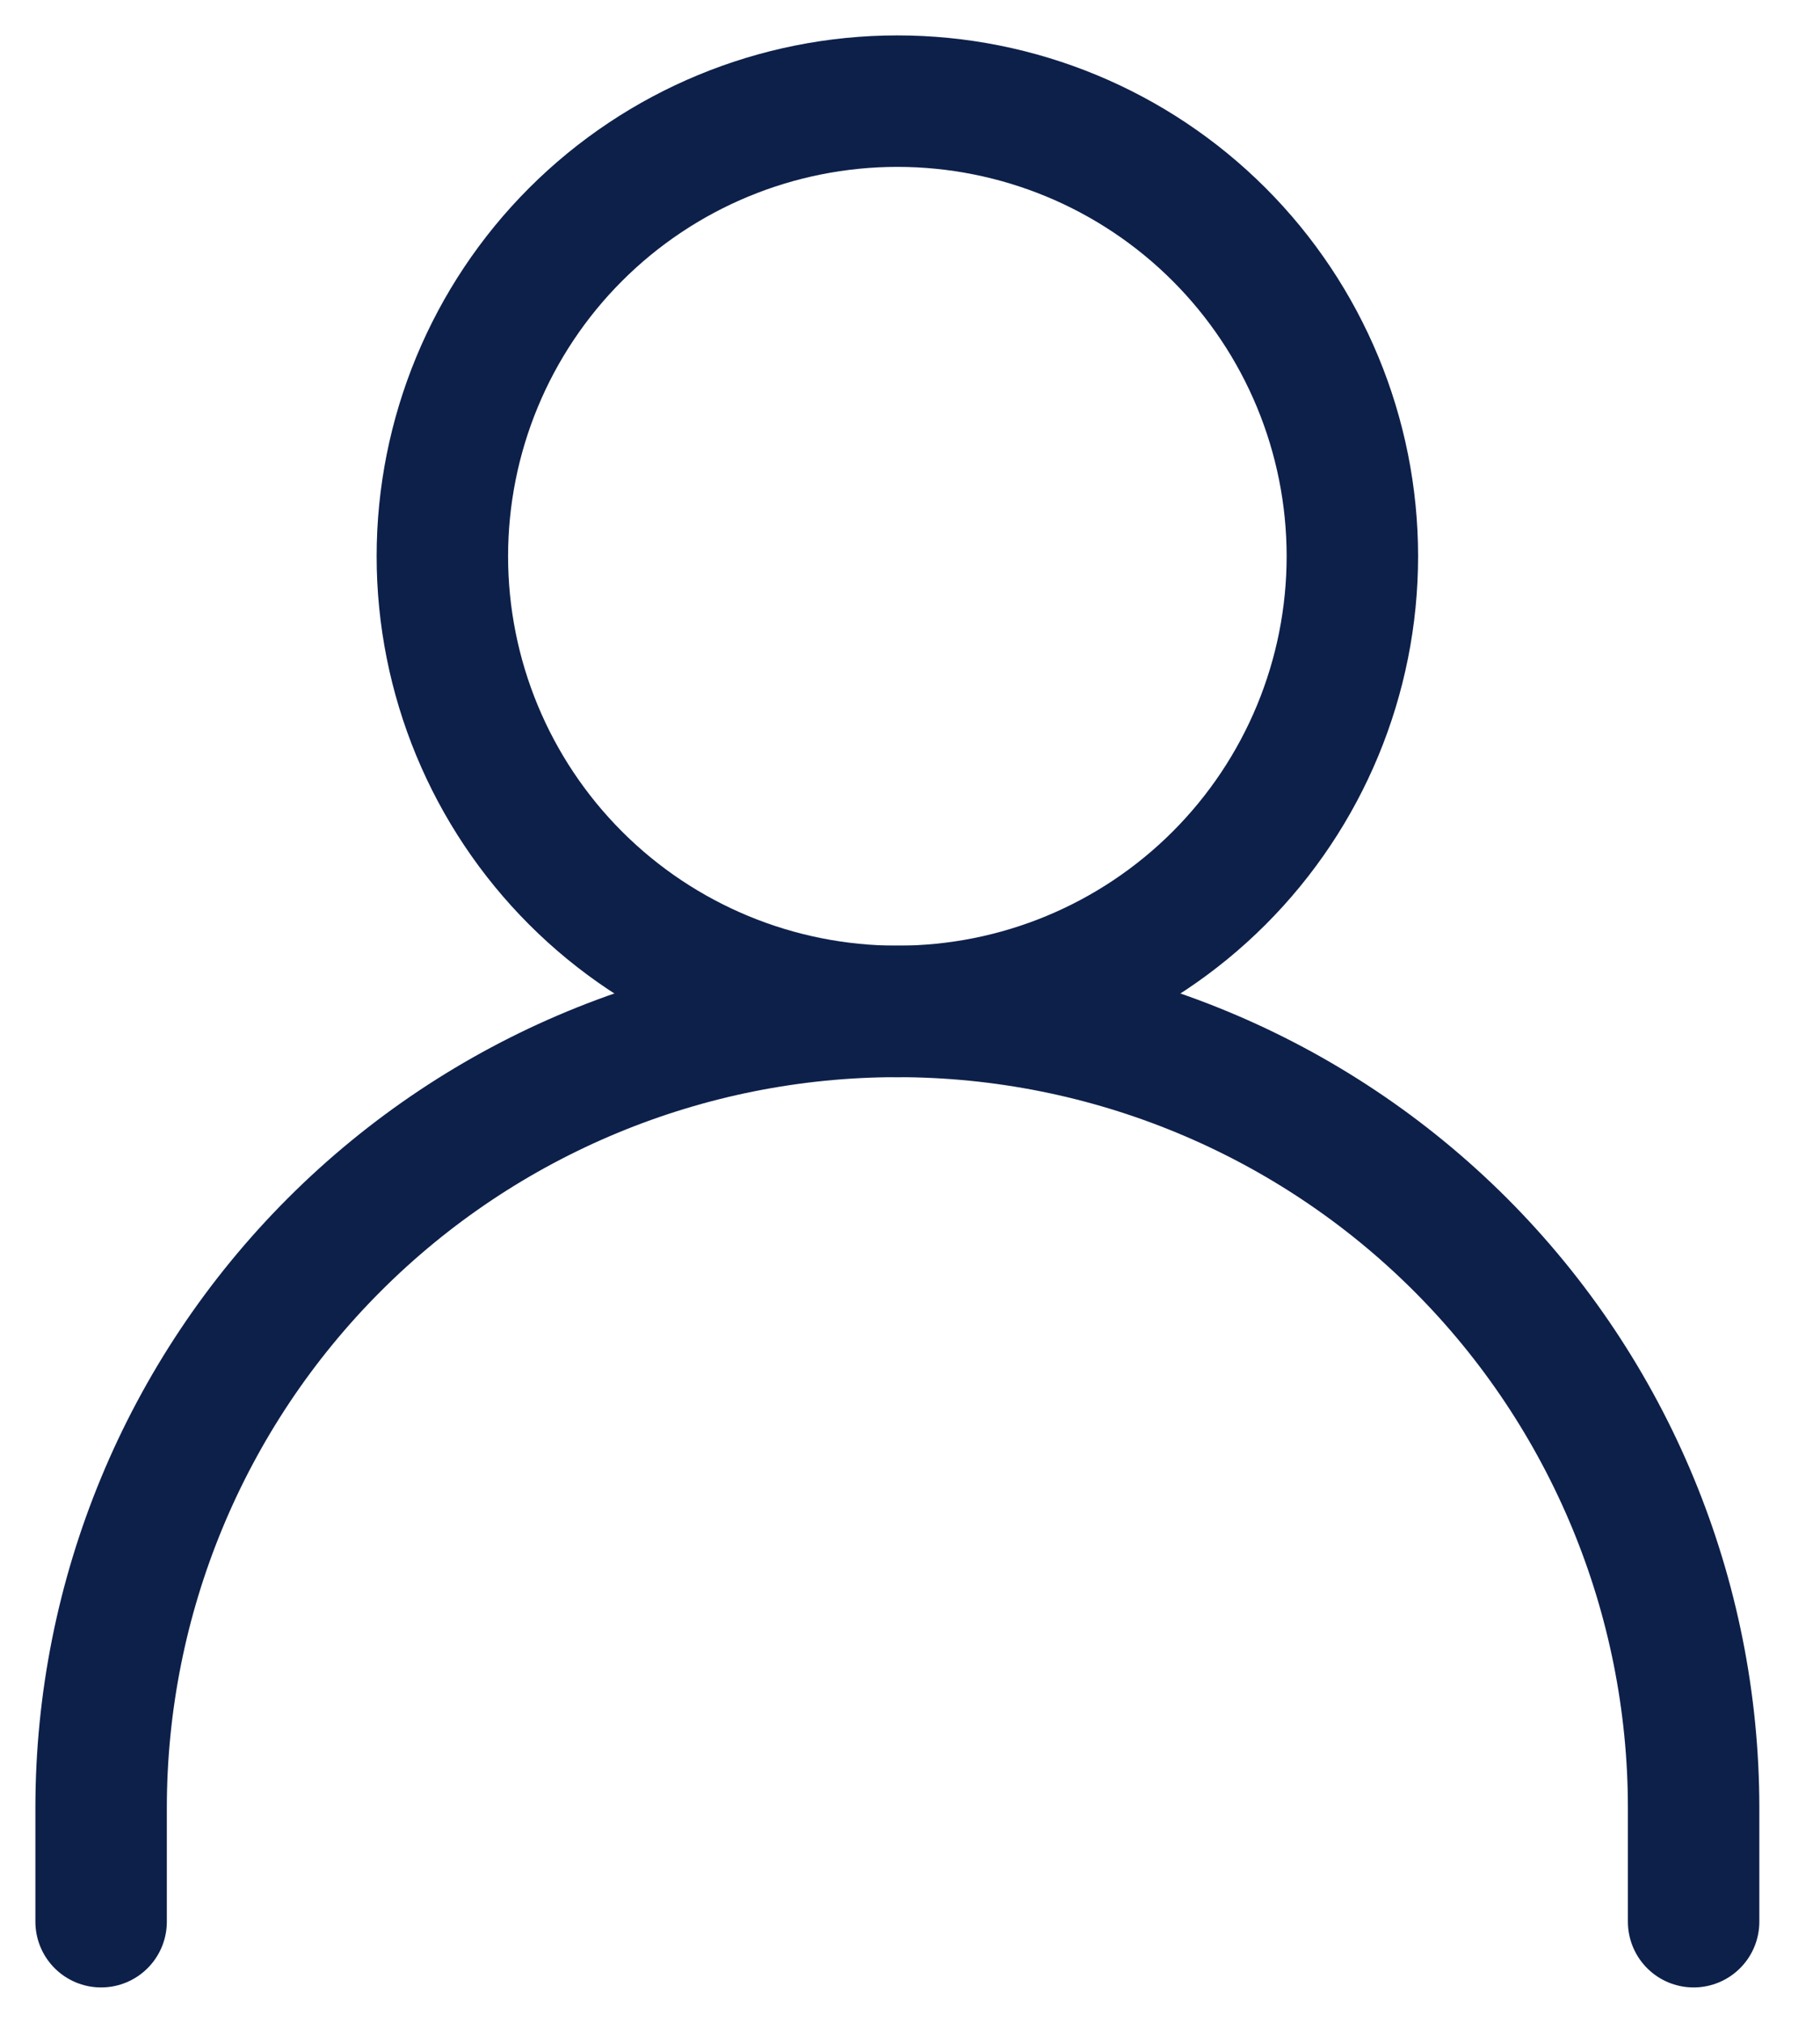 <svg width="18" height="20" viewBox="0 0 18 20" fill="none" xmlns="http://www.w3.org/2000/svg">
<path d="M1 19V17.875C1 15.786 1.83 13.783 3.307 12.306C4.783 10.83 6.786 10 8.875 10V10C10.964 10 12.967 10.83 14.444 12.306C15.92 13.783 16.75 15.786 16.75 17.875V19" stroke="#0D204A" stroke-width="1.3" stroke-linecap="round" stroke-linejoin="round"/>
<path d="M8.875 10C10.069 10 11.213 9.526 12.057 8.682C12.901 7.838 13.375 6.693 13.375 5.5C13.375 4.307 12.901 3.162 12.057 2.318C11.213 1.474 10.069 1 8.875 1C7.682 1 6.537 1.474 5.693 2.318C4.849 3.162 4.375 4.307 4.375 5.5C4.375 6.693 4.849 7.838 5.693 8.682C6.537 9.526 7.682 10 8.875 10V10Z" stroke="#0D204A" stroke-width="1.3" stroke-linecap="round" stroke-linejoin="round"/>
</svg>
